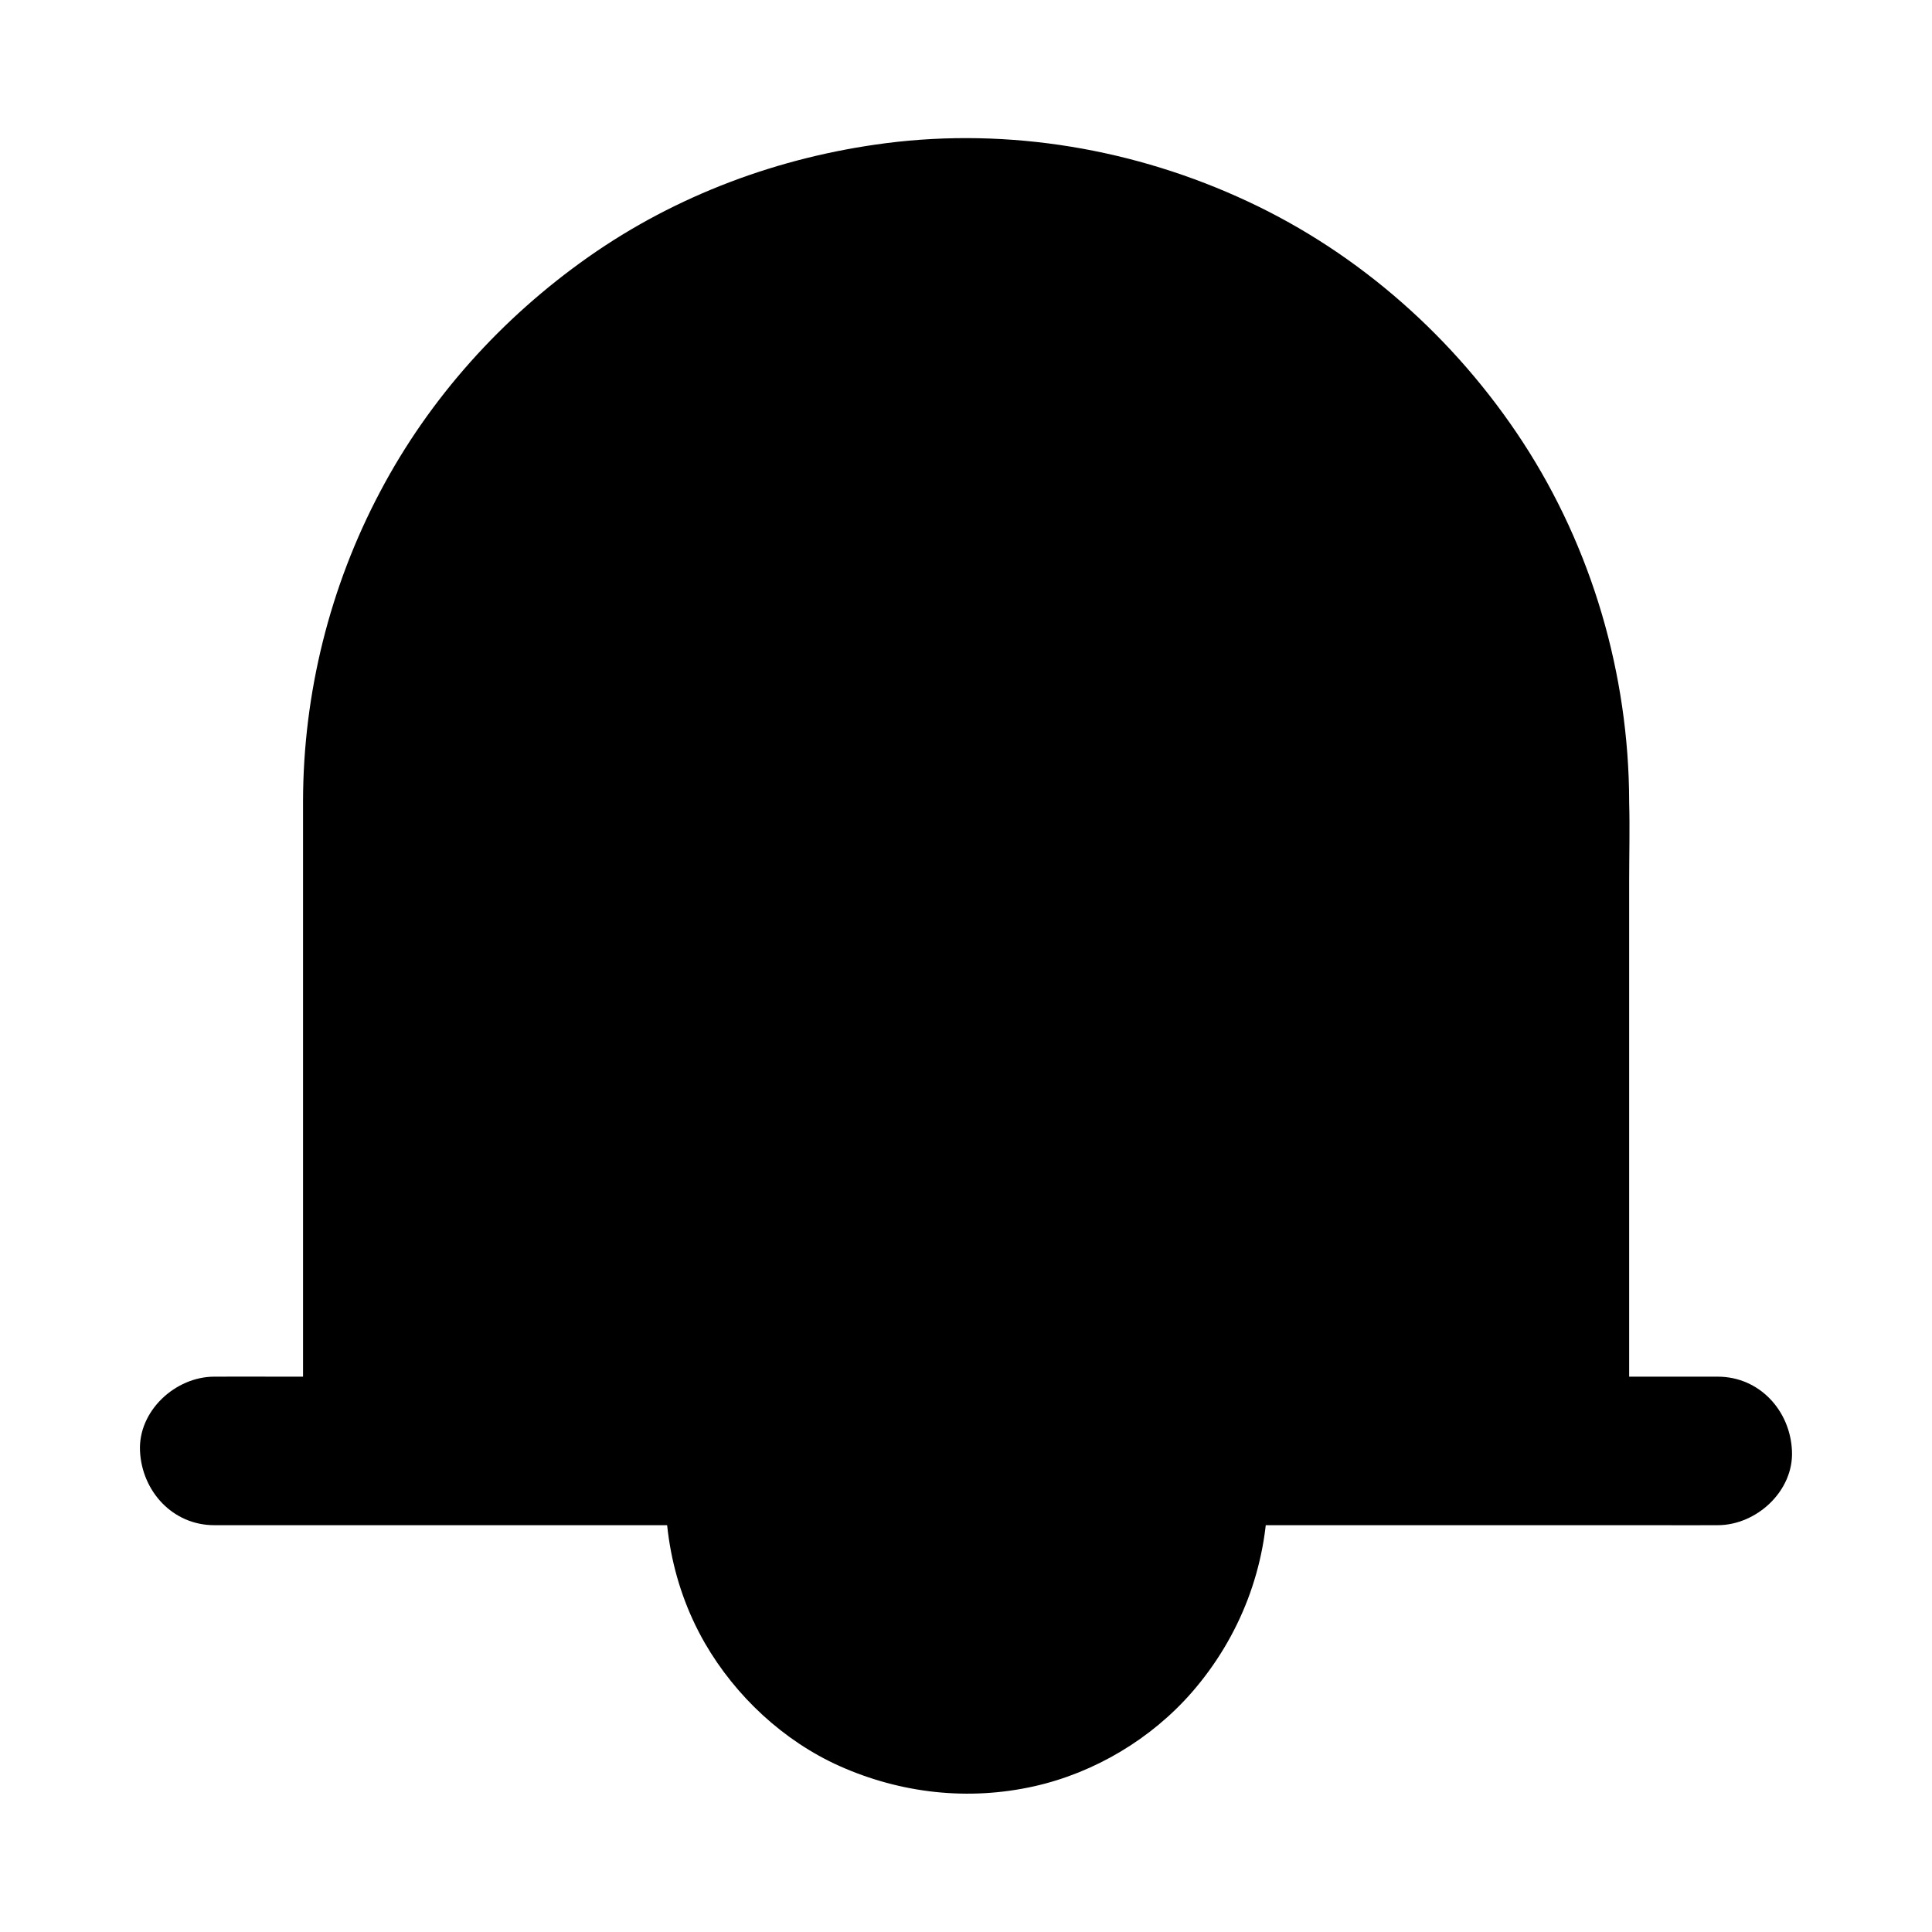<?xml version="1.0" encoding="UTF-8"?>
<!-- Uploaded to: ICON Repo, www.svgrepo.com, Generator: ICON Repo Mixer Tools -->
<svg fill="#000000" width="800px" height="800px" version="1.1" viewBox="144 144 512 512" xmlns="http://www.w3.org/2000/svg">
 <g>
  <path d="m565.8 356.31v172.1h-331.61v-172.1c0-91.266 74.586-165.9 165.85-165.9 45.609 0 87.035 18.648 117.1 48.707 30.062 30.062 48.66 71.539 48.66 117.2z"/>
  <path d="m556.06 356.31v17.074 41.23 49.691 42.953c0 6.938-0.297 14.023 0 20.961v0.297l9.84-9.84h-33.113-79.066-96.086-82.605c-13.43 0-26.914-0.441-40.344 0h-0.543l9.84 9.84v-23.32-52.742-57.219-35.965c0-5.461 0.098-10.922 0.543-16.383 0.148-1.723 0.297-3.394 0.492-5.066 0.098-0.789 0.195-1.574 0.297-2.363 0.148-1.379-0.297 1.969-0.098 0.59 0.098-0.543 0.148-1.133 0.246-1.672 0.492-3.344 1.082-6.641 1.82-9.938 1.379-6.496 3.148-12.891 5.312-19.188 1.133-3.199 2.363-6.394 3.641-9.543 0.395-1.031-0.344 0.836-0.344 0.836 0.051-0.344 0.395-0.887 0.543-1.18 0.297-0.688 0.641-1.379 0.934-2.117 0.738-1.574 1.477-3.148 2.215-4.723 2.902-5.953 6.199-11.711 9.84-17.27 1.77-2.707 3.641-5.41 5.559-8.02 0.441-0.59 0.887-1.23 1.379-1.82 1.477-1.969-0.836 1.031 0.246-0.297 1.082-1.328 2.164-2.707 3.246-4.035 4.231-5.066 8.758-9.84 13.531-14.367 2.363-2.215 4.773-4.379 7.231-6.445 1.23-1.031 2.508-2.066 3.789-3.051 0.297-0.246 0.688-0.641 1.031-0.789 0 0-1.574 1.18-0.688 0.543 0.789-0.59 1.574-1.18 2.312-1.77 5.215-3.836 10.676-7.43 16.336-10.629 2.856-1.625 5.707-3.148 8.66-4.574 1.477-0.738 2.953-1.426 4.43-2.117 0.688-0.297 1.379-0.641 2.117-0.934 0.395-0.195 0.789-0.344 1.18-0.543 1.672-0.738-1.379 0.543-0.246 0.098 6.25-2.508 12.547-4.773 19.039-6.594 6.445-1.77 12.988-3.199 19.633-4.184 0.492-0.051 2.902-0.344 1.379-0.195-1.625 0.148 0.984-0.098 1.379-0.148 1.82-0.195 3.59-0.395 5.41-0.543 3.543-0.297 7.086-0.492 10.629-0.543 7.922-0.148 15.793 0.395 23.715 1.23 1.477 0.148-1.723-0.246-0.246-0.051 0.395 0.051 0.789 0.098 1.18 0.148 1.031 0.148 2.117 0.297 3.148 0.492 2.066 0.344 4.184 0.738 6.25 1.18 3.836 0.789 7.676 1.723 11.465 2.805 3.738 1.082 7.477 2.262 11.121 3.59 1.82 0.641 3.641 1.379 5.461 2.066 0.738 0.297 2.707 1.031 0.887 0.344 0.984 0.344 1.918 0.836 2.856 1.23 7.133 3.199 14.023 6.938 20.664 11.121 3.344 2.117 6.594 4.328 9.789 6.691 0.738 0.543 1.426 1.082 2.164 1.625 0.887 0.688-0.395-0.344-0.492-0.395 0.395 0.246 0.836 0.641 1.18 0.934 1.574 1.277 3.148 2.559 4.723 3.887 5.805 4.969 11.266 10.332 16.336 16.039 1.277 1.426 2.508 2.902 3.738 4.328 0.59 0.688 1.133 1.379 1.672 2.066 0.297 0.395 0.641 0.789 0.934 1.18 1.18 1.477-0.641-0.836 0.098 0.148 2.312 3.051 4.527 6.148 6.641 9.348 4.281 6.543 8.117 13.332 11.465 20.418 0.789 1.625 1.477 3.297 2.215 4.922 0.195 0.395 0.789 1.723-0.098-0.195 0.195 0.441 0.395 0.934 0.59 1.426 0.395 0.934 0.789 1.918 1.133 2.902 1.379 3.641 2.656 7.332 3.789 11.07 2.312 7.676 4.082 15.5 5.312 23.418 0.051 0.395 0.098 0.789 0.195 1.18 0.297 1.871 0.051 0.098-0.051-0.246 0.195 0.934 0.246 1.871 0.344 2.805 0.195 2.016 0.395 3.984 0.543 6.004 0.188 4.133 0.285 8.219 0.336 12.301 0 5.164 4.527 10.086 9.84 9.84 5.312-0.246 9.84-4.328 9.84-9.84-0.098-33.605-9.84-67.012-28.191-95.152-17.859-27.355-43.199-49.938-72.867-63.762-29.766-13.922-63.223-19.633-95.891-15.449-28.289 3.641-55.496 13.727-78.867 30.16-22.879 16.09-42.066 37.344-55.152 62.141-13.383 25.238-20.418 53.531-20.469 82.066v24.551 54.66 57.316 34.047 1.625c0 5.312 4.527 9.84 9.84 9.84h33.113 79.066 96.086 82.605c13.43 0 26.914 0.297 40.344 0h0.543c5.312 0 9.84-4.527 9.84-9.84v-17.074-41.23-49.691-42.953c0-6.988 0.195-13.973 0-20.961v-0.297c0-5.164-4.527-10.086-9.84-9.84-5.363 0.199-9.84 4.285-9.84 9.844z"/>
  <path d="m599.21 508.83h-10.629-28.93-43-52.25-57.27-57.809-53.875-45.758-32.719c-5.164 0-10.332-0.051-15.5 0h-0.688c-10.281 0-20.172 9.055-19.68 19.68 0.492 10.676 8.66 19.68 19.68 19.68h10.629 28.93 43 52.25 57.27 57.809 53.875 45.758 32.719c5.164 0 10.332 0.051 15.5 0h0.688c10.281 0 20.172-9.055 19.68-19.68-0.445-10.676-8.609-19.68-19.68-19.68z"/>
  <path d="m470.06 539.53c0 38.672-31.34 70.062-70.062 70.062-38.719 0-70.062-31.391-70.062-70.062 0-3.789 0.297-7.625 0.887-11.07h138.35c0.594 3.394 0.887 7.281 0.887 11.07z"/>
  <path d="m460.22 539.53c0 1.82-0.051 3.691-0.195 5.512-0.051 0.887-0.148 1.82-0.246 2.707-0.148 1.379 0.344-0.098 0.098-0.59 0.148 0.297-0.195 1.328-0.246 1.672-0.59 3.492-1.477 6.938-2.609 10.332-0.297 0.836-0.59 1.672-0.887 2.461-0.148 0.395-1.379 2.856-0.59 1.574 0.789-1.328-0.395 0.836-0.59 1.23-0.441 0.984-0.934 1.969-1.477 2.902-1.625 3.051-3.445 6.004-5.512 8.758-0.148 0.195-0.543 0.836-0.789 1.031 0.148-0.098 1.477-1.82 0.344-0.492-0.543 0.641-1.082 1.328-1.672 1.969-1.133 1.277-2.312 2.559-3.543 3.738-1.23 1.23-2.461 2.363-3.789 3.492-0.344 0.297-1.574 1.672-1.969 1.625 0.051 0 1.918-1.426 0.441-0.344-0.441 0.297-0.887 0.641-1.277 0.934-2.902 2.066-5.953 3.938-9.152 5.512-0.688 0.344-1.379 0.688-2.066 0.984-0.395 0.195-0.789 0.344-1.18 0.543-1.18 0.59 1.77-0.688 0.543-0.246-1.723 0.641-3.492 1.328-5.266 1.918-3.394 1.082-6.84 1.82-10.383 2.461-1.723 0.297 0.344-0.051 0.59-0.051-0.441 0-0.887 0.098-1.328 0.148-0.887 0.098-1.82 0.195-2.707 0.246-1.969 0.148-3.887 0.195-5.856 0.148-1.723-0.051-3.445-0.098-5.164-0.246-0.688-0.051-2.117 0.051-2.707-0.297 1.031 0.59 1.723 0.246 0.59 0.051-0.543-0.098-1.082-0.195-1.672-0.297-3.59-0.641-7.133-1.574-10.578-2.805-0.836-0.297-1.625-0.59-2.461-0.934-0.297-0.098-1.031-0.297-1.23-0.492 0.098 0.098 2.164 0.984 0.543 0.195-1.574-0.738-3.148-1.477-4.676-2.312-3.148-1.723-6.051-3.691-8.953-5.758-0.887-0.641 0.738 0.543 0.738 0.543-0.148 0-0.836-0.688-0.984-0.789-0.641-0.543-1.328-1.082-1.969-1.672-1.379-1.23-2.707-2.461-3.938-3.789-1.18-1.23-2.363-2.508-3.445-3.836-0.195-0.246-0.395-0.492-0.59-0.738-1.133-1.328 0.195 0.395 0.344 0.492-0.738-0.543-1.379-1.871-1.918-2.609-2.215-3.199-4.184-6.594-5.805-10.086-0.195-0.395-0.344-0.789-0.543-1.18-0.789-1.625 0.543 1.379 0.098 0.246-0.344-0.934-0.738-1.82-1.082-2.754-0.688-1.871-1.277-3.738-1.77-5.656s-0.934-3.887-1.277-5.856c-0.098-0.441-0.148-0.887-0.195-1.328-0.395-2.312 0.246 2.312 0-0.051-0.098-1.031-0.195-2.016-0.297-3.051-0.148-2.164-0.195-4.379-0.195-6.594 0.051-1.379 0.098-2.805 0.195-4.184 0.051-0.59 0.098-1.23 0.148-1.82 0.195-2.164-0.246 1.328 0.148-1.031-3.148 2.41-6.348 4.82-9.496 7.231h46.887 74.242 17.172c-3.148-2.41-6.348-4.82-9.496-7.231 0.441 2.953-0.148-1.969 0.148 1.031 0.051 0.789 0.148 1.523 0.195 2.312 0.207 1.723 0.258 3.441 0.305 5.117 0.051 5.164 4.527 10.086 9.84 9.84s9.891-4.328 9.84-9.84c-0.051-4.625-0.543-9.152-1.23-13.676-0.641-4.184-5.559-7.231-9.496-7.231h-46.887-74.242-17.172c-3.887 0-8.855 3.051-9.496 7.231-2.805 18.547 0.051 37.293 9.445 53.629 8.117 14.023 20.812 25.879 35.621 32.52 16.285 7.281 34.242 9.297 51.711 5.363 15.941-3.59 30.945-12.547 41.672-24.848 12.84-14.711 20.023-33.406 20.121-52.938 0.051-5.164-4.527-10.086-9.84-9.84-5.41 0.195-9.887 4.277-9.887 9.789z"/>
 </g>
</svg>